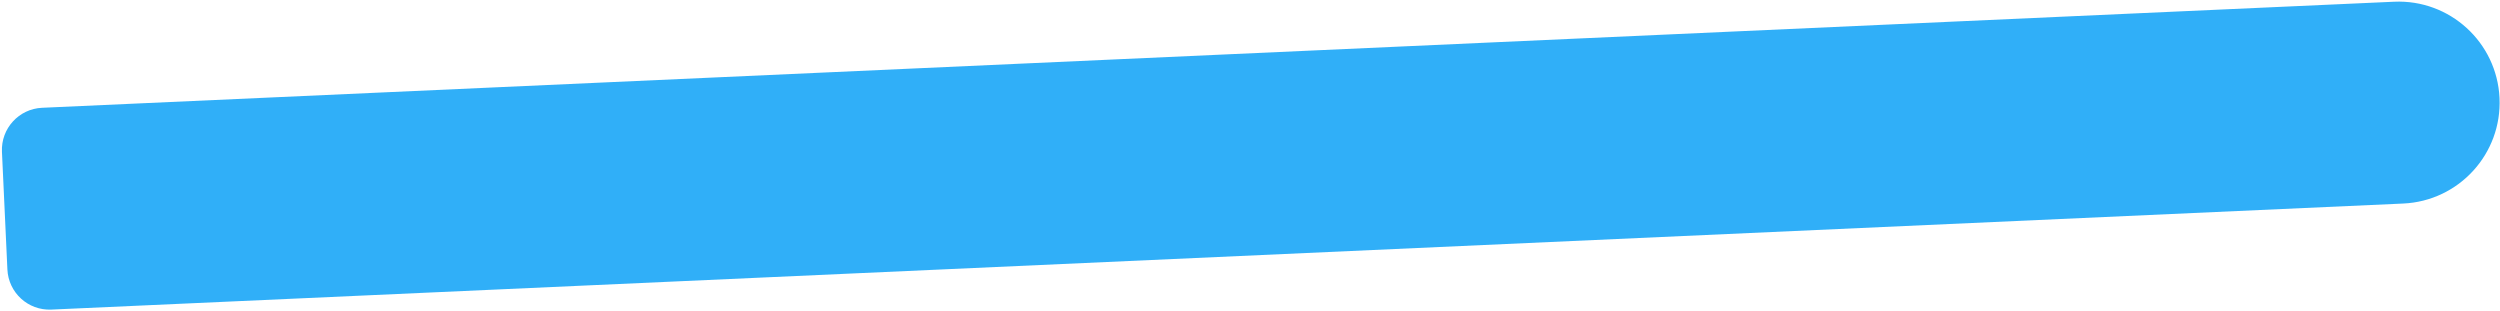 <?xml version="1.0" encoding="UTF-8"?> <svg xmlns="http://www.w3.org/2000/svg" width="1188" height="148" viewBox="0 0 1188 148" fill="none"><path d="M0.926 72.123C0.415 61.08 8.96 51.717 20.003 51.219L1137.66 0.821C1164.12 -0.372 1186.54 20.094 1187.77 46.553V46.553C1189 73.056 1168.49 95.528 1141.98 96.723L24.395 147.118C13.369 147.616 4.025 139.088 3.515 128.063L0.926 72.123Z" fill="#30AFF8"></path></svg> 